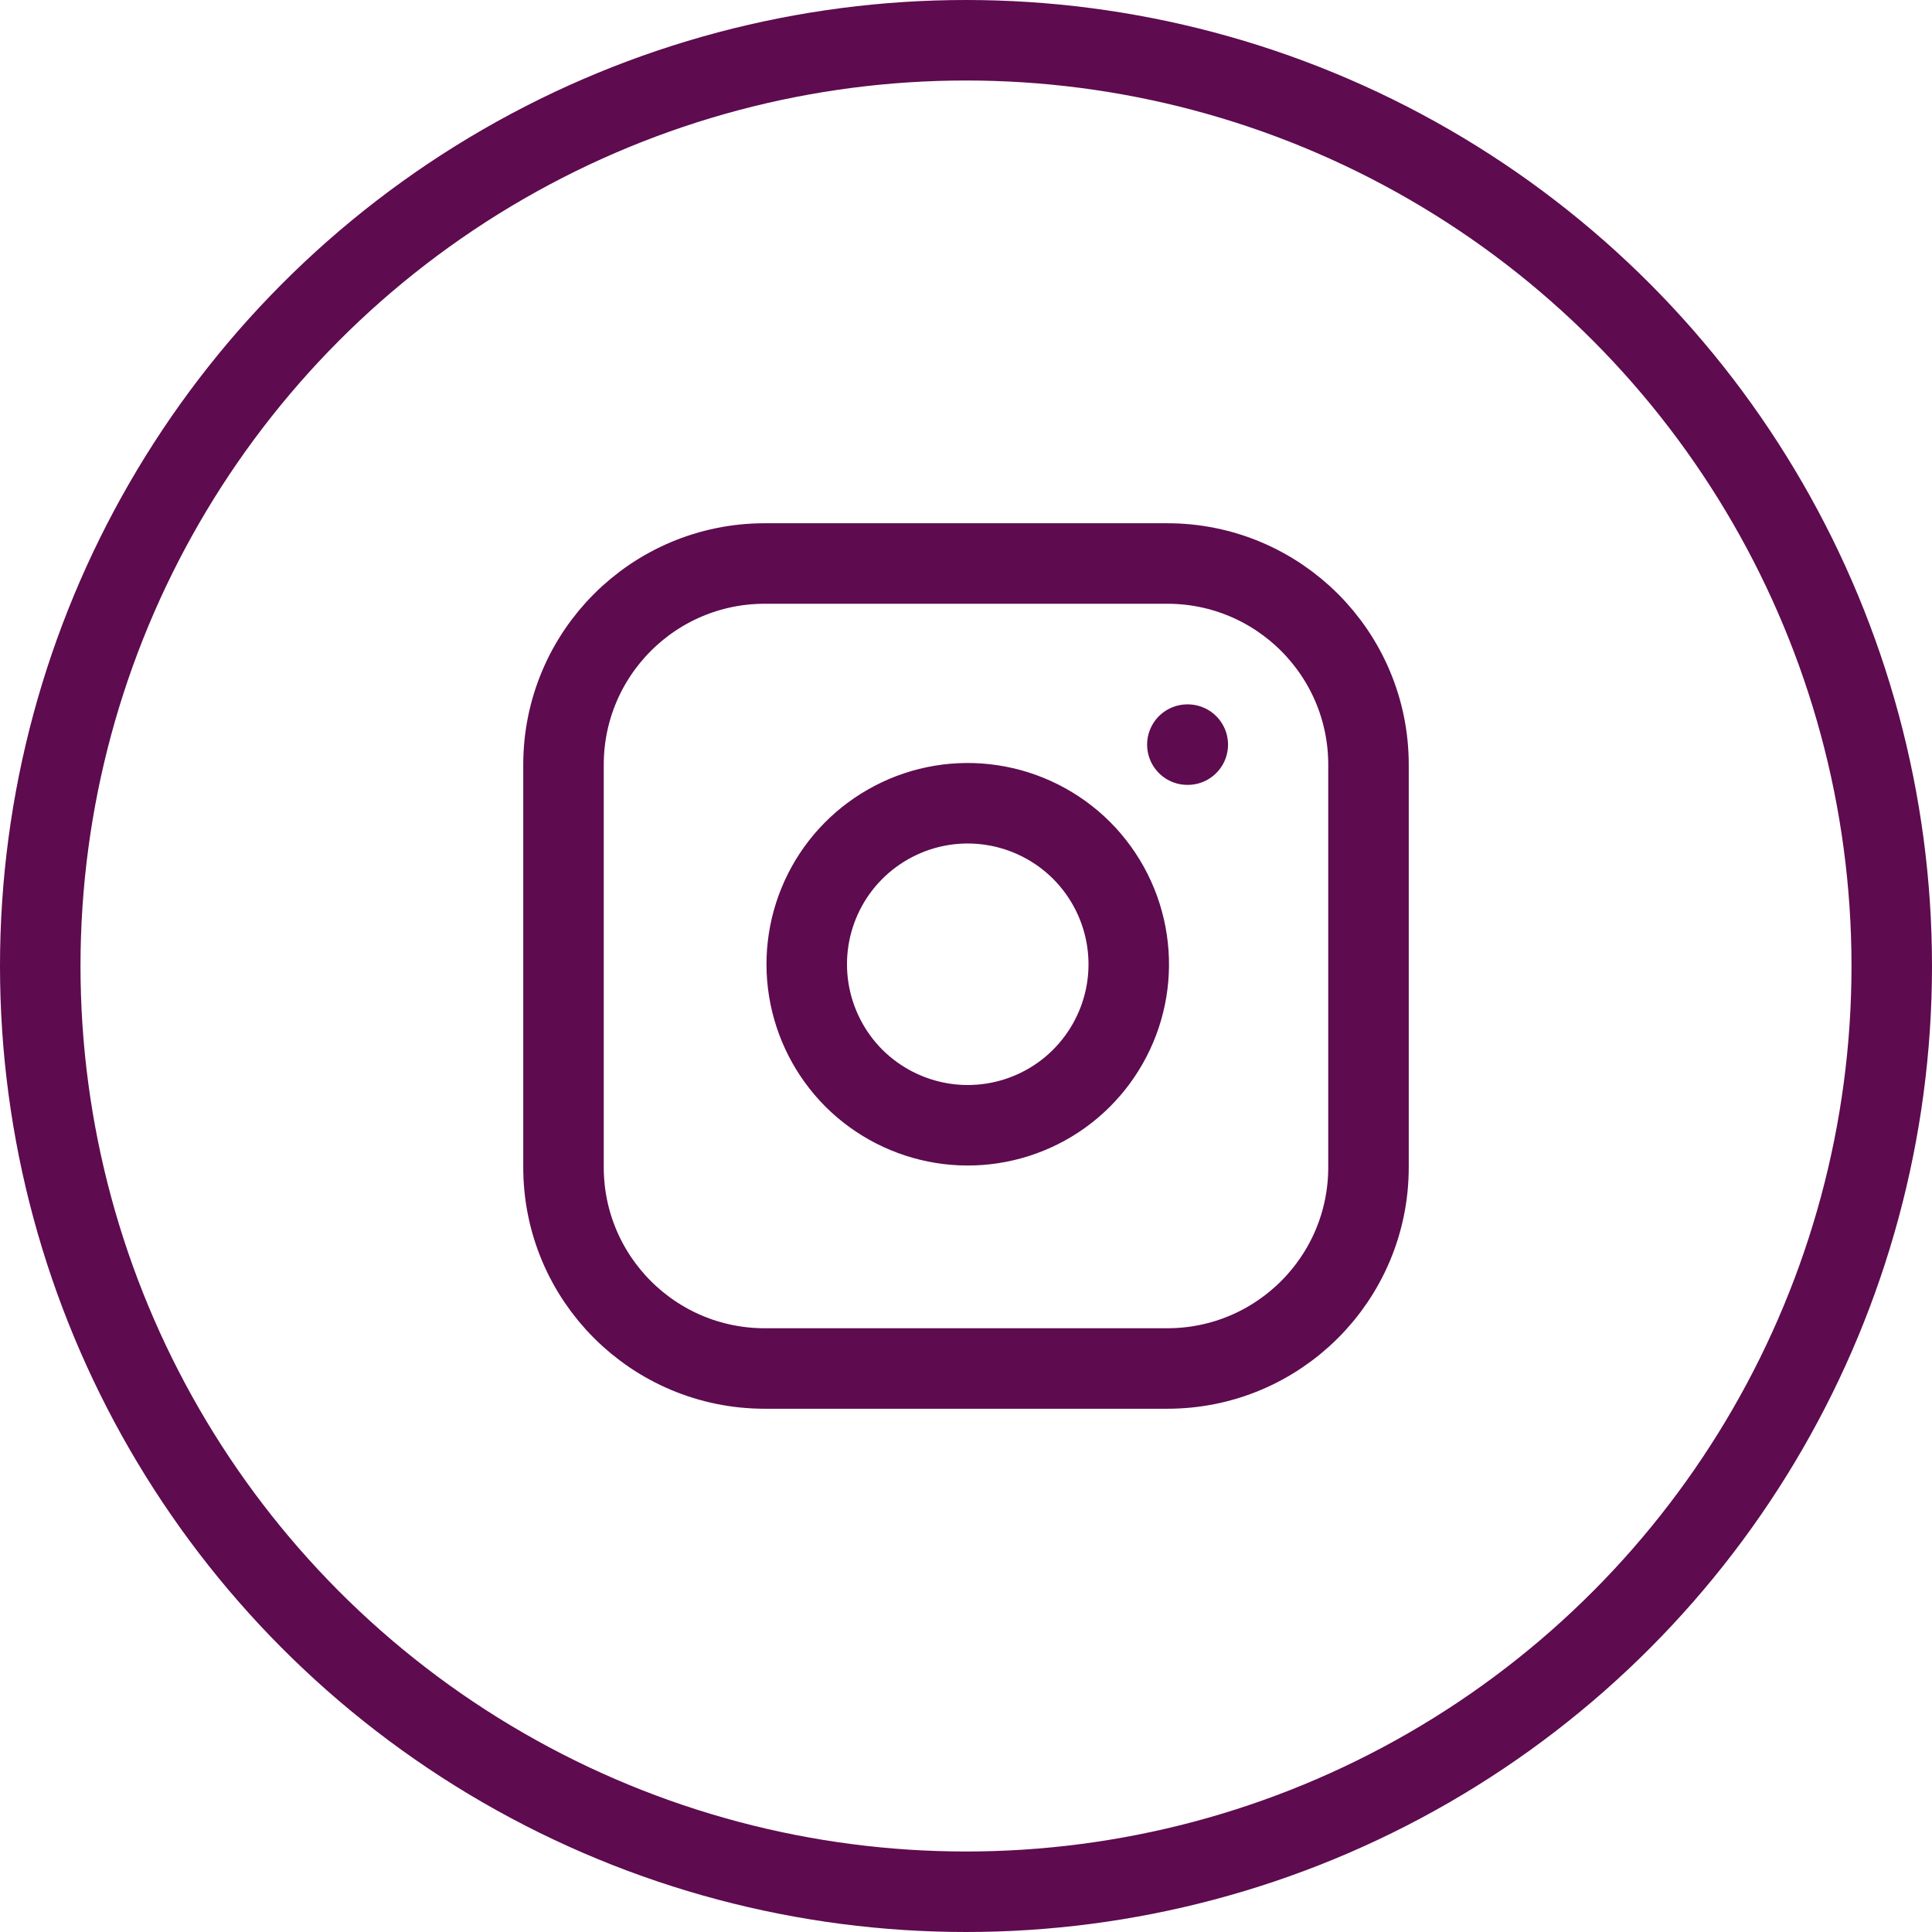 <svg width="24" height="24" viewBox="0 0 24 24" fill="none" xmlns="http://www.w3.org/2000/svg">
<path d="M14.75 9.25H14.755M9.5 7H14.5C15.881 7 17 8.119 17 9.5V14.5C17 15.881 15.881 17 14.5 17H9.5C8.119 17 7 15.881 7 14.5V9.5C7 8.119 8.119 7 9.5 7ZM14 11.685C14.062 12.101 13.991 12.526 13.797 12.899C13.603 13.273 13.297 13.576 12.921 13.765C12.545 13.954 12.119 14.02 11.704 13.953C11.289 13.886 10.905 13.69 10.607 13.393C10.31 13.095 10.114 12.711 10.047 12.296C9.98 11.881 10.046 11.455 10.235 11.079C10.424 10.703 10.727 10.397 11.101 10.203C11.474 10.009 11.899 9.938 12.315 10C12.739 10.063 13.132 10.261 13.436 10.564C13.739 10.868 13.937 11.261 14 11.685Z" stroke="#5E0B4F" stroke-linecap="round" stroke-linejoin="round"/>
<circle cx="12" cy="12" r="11.5" stroke="#5E0B4F"/>
</svg>
